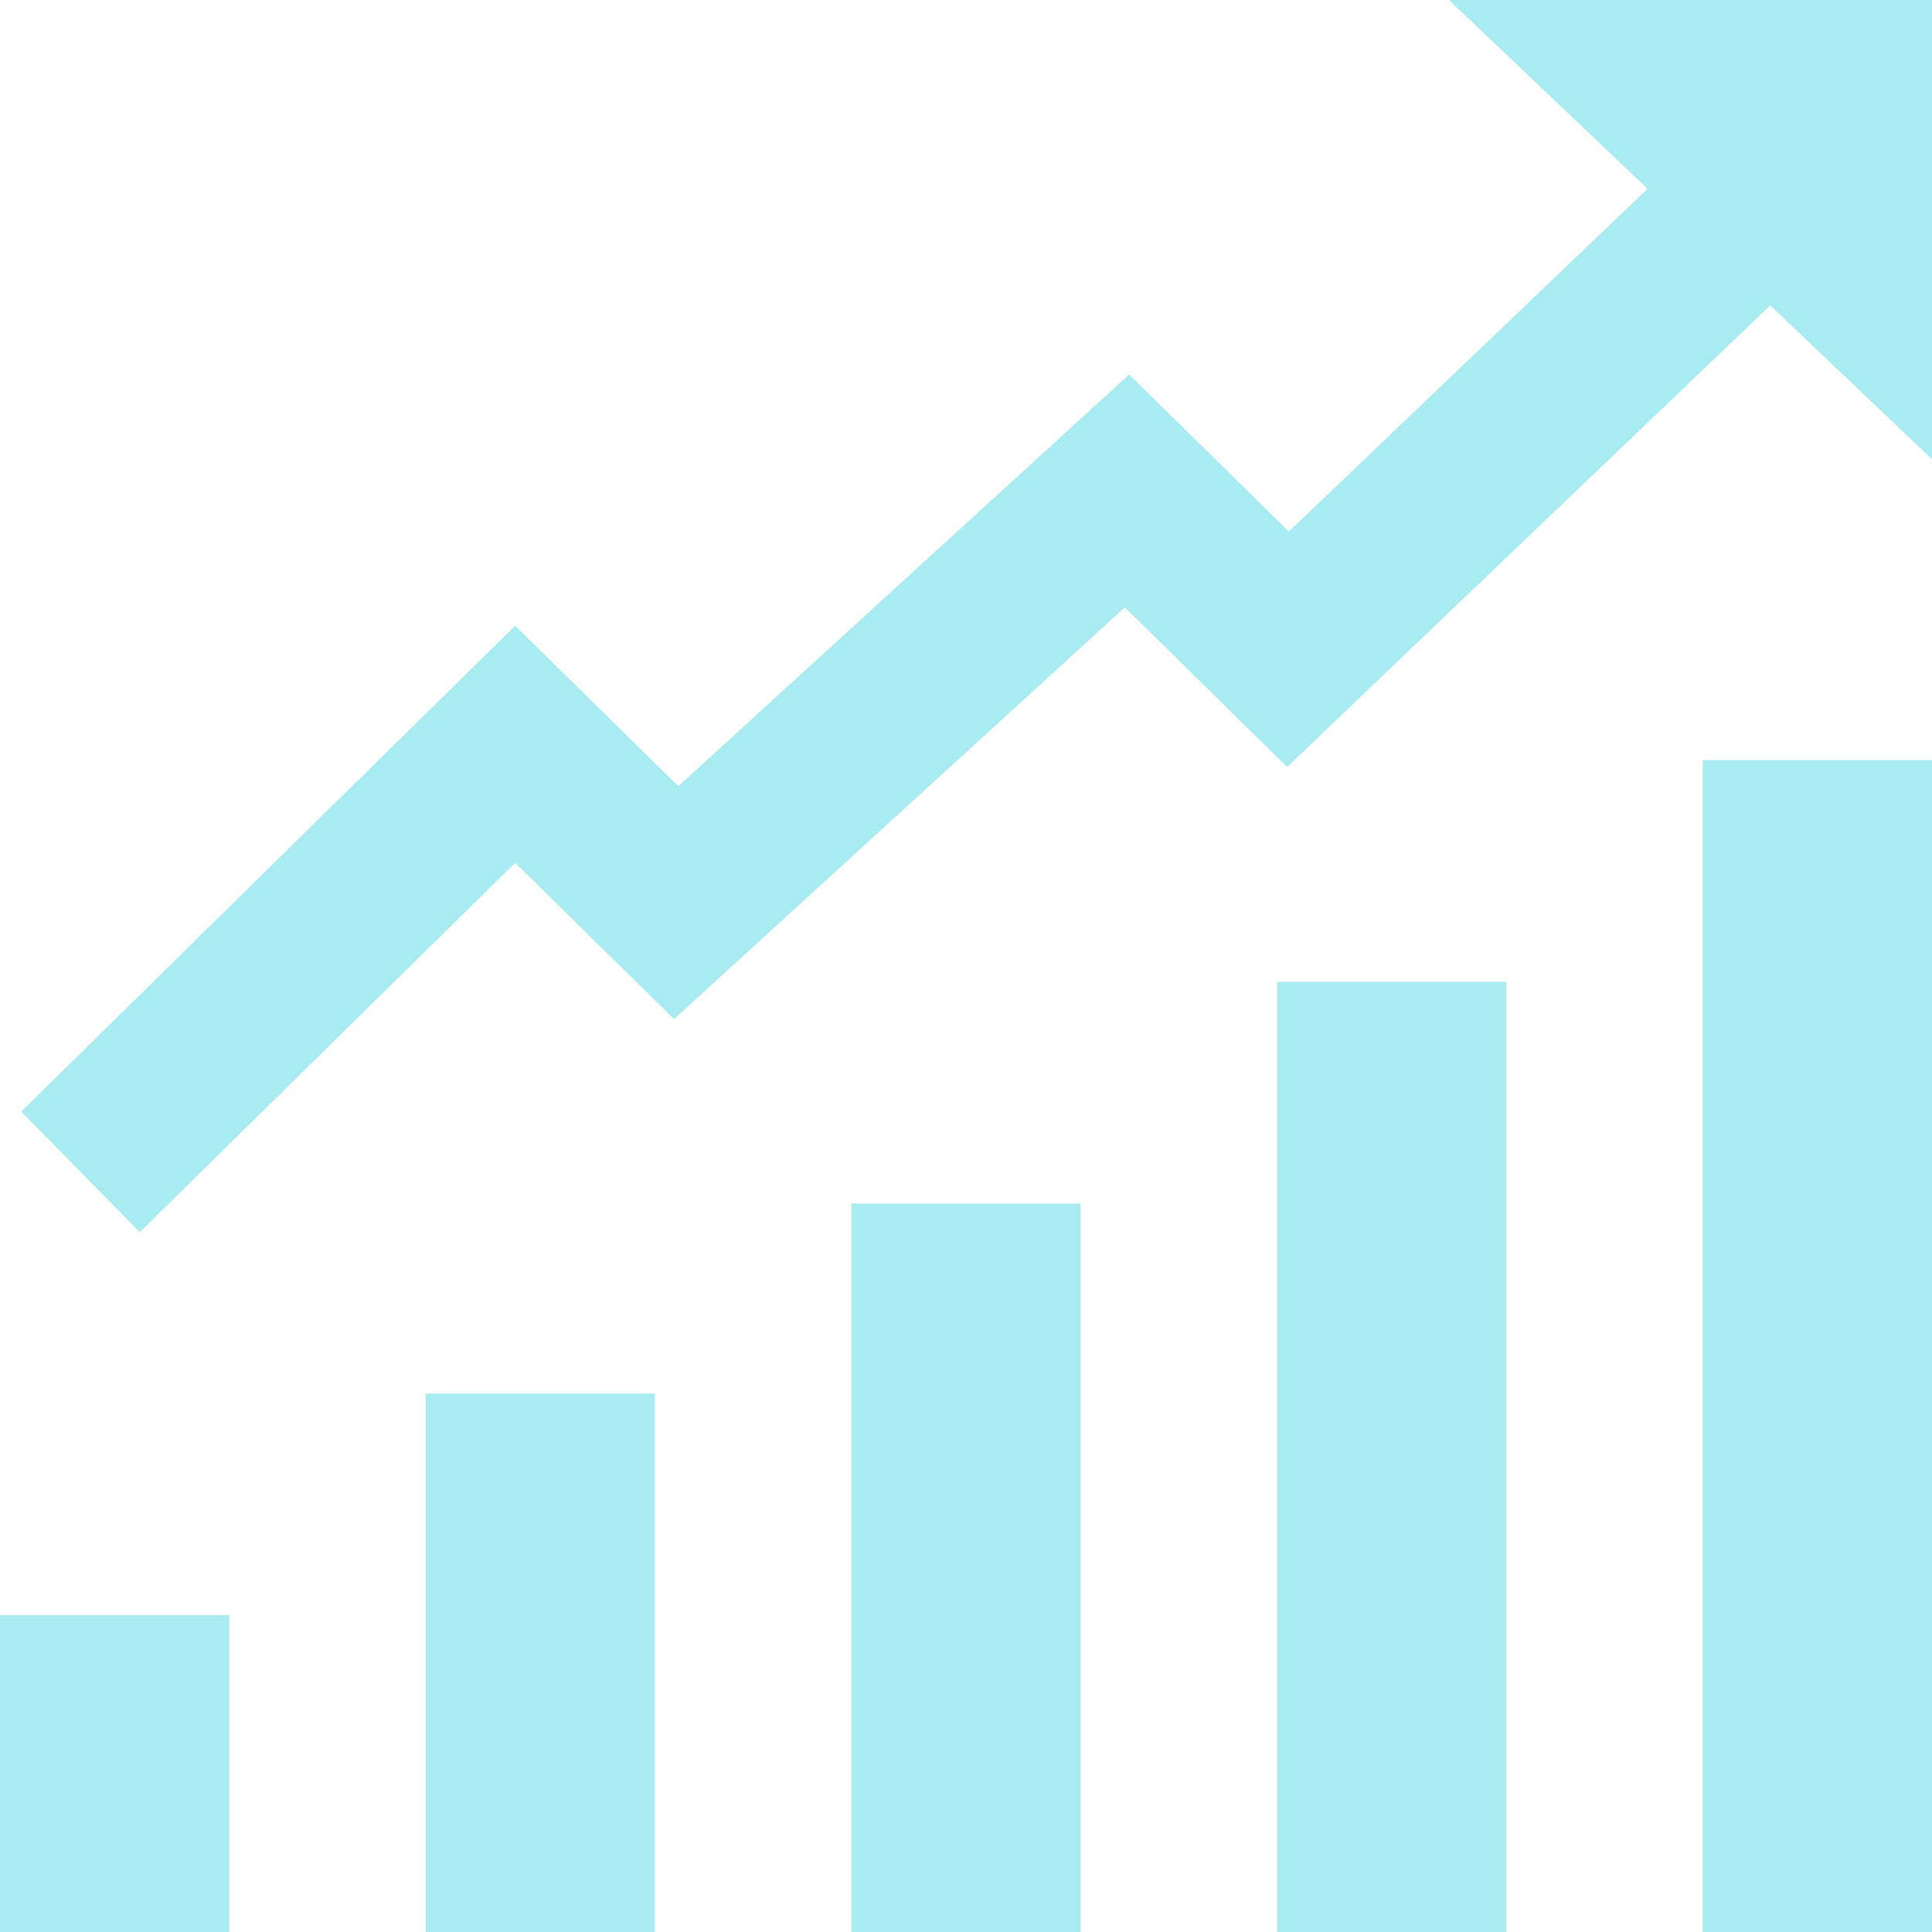 <svg width="80" height="80" viewBox="0 0 80 80" fill="none" xmlns="http://www.w3.org/2000/svg">
<path fill-rule="evenodd" clip-rule="evenodd" d="M80 19.016L73.301 12.647L55.751 29.416L53.298 31.76L50.879 29.381L46.577 25.149L30.36 39.961L27.911 42.199L25.546 39.872L21.333 35.729L5.788 51.02L0.879 46.029L18.879 28.324L21.333 25.91L23.788 28.324L28.089 32.555L44.306 17.744L46.756 15.506L49.121 17.833L53.369 22.011L68.222 7.818L60 0H80V19.016ZM70.508 31.475H80V80H70.508V31.475ZM62.373 40.656H52.881V80H62.373V40.656ZM35.254 49.836H44.746V80H35.254V49.836ZM27.119 57.705H17.627V80H27.119V57.705ZM9.492 66.885H0V80H9.492V66.885Z" fill="#A8EBF0"/>
</svg>
